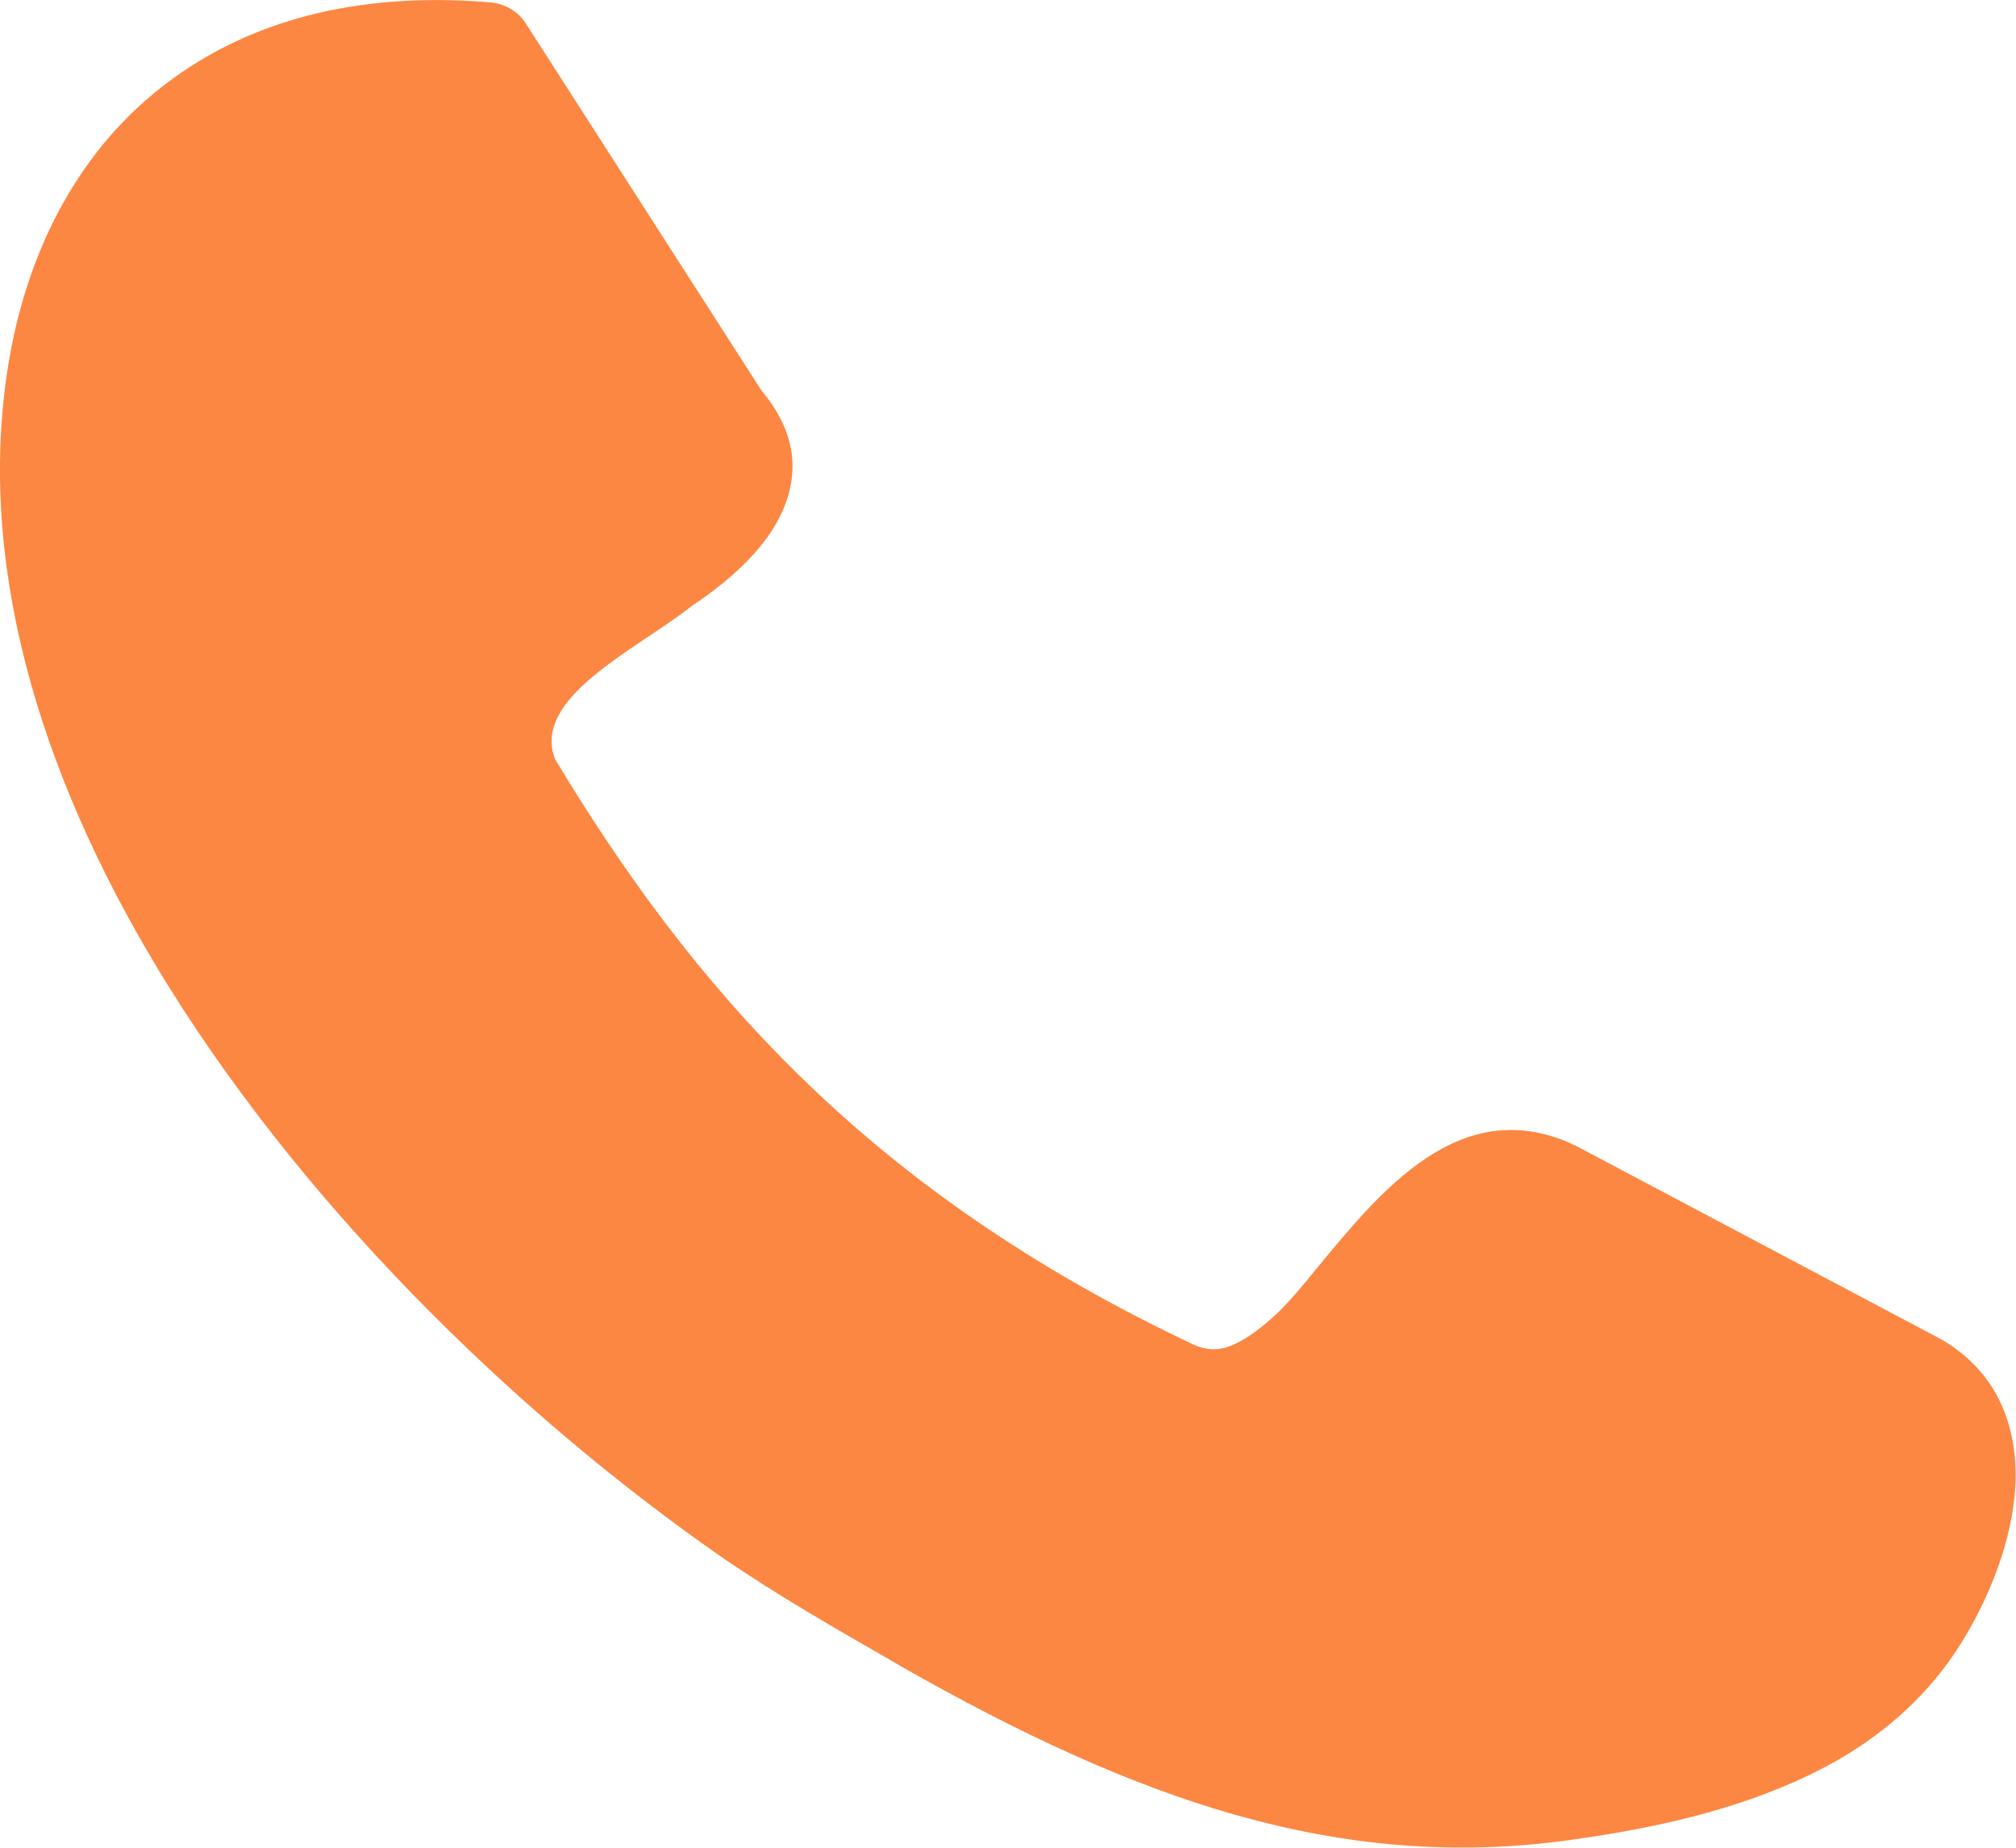 <svg width="24" height="22" viewBox="0 0 24 22" fill="none" xmlns="http://www.w3.org/2000/svg">
<path d="M6.609 9.041C7.416 10.382 8.346 11.668 9.553 12.842C10.764 14.022 12.269 15.096 14.219 16.014C14.363 16.078 14.5 16.078 14.623 16.034C14.809 15.969 14.998 15.827 15.184 15.656C15.328 15.523 15.508 15.31 15.695 15.078C16.445 14.169 17.373 13.041 18.683 13.606C18.713 13.619 18.734 13.633 18.764 13.644L23.135 15.96C23.148 15.967 23.164 15.979 23.176 15.987C23.752 16.352 23.99 16.915 23.996 17.554C23.996 18.203 23.736 18.934 23.355 19.551C22.851 20.366 22.109 20.906 21.254 21.262C20.439 21.608 19.533 21.793 18.662 21.912C17.295 22.097 16.014 21.978 14.703 21.608C13.422 21.242 12.131 20.64 10.721 19.837L10.617 19.776C9.971 19.404 9.271 19.006 8.586 18.536C6.078 16.791 3.521 14.27 1.855 11.496C0.459 9.167 -0.303 6.654 0.113 4.259C0.344 2.945 0.955 1.751 2.021 0.963C2.951 0.272 4.203 -0.106 5.824 0.027C6.01 0.04 6.176 0.139 6.264 0.286L9.066 4.651C9.476 5.141 9.527 5.626 9.303 6.112C9.117 6.51 8.742 6.877 8.23 7.219C8.08 7.338 7.9 7.458 7.711 7.584C7.084 8.003 6.371 8.487 6.615 9.056L6.609 9.041Z" fill="#FC8742"/>
</svg>
